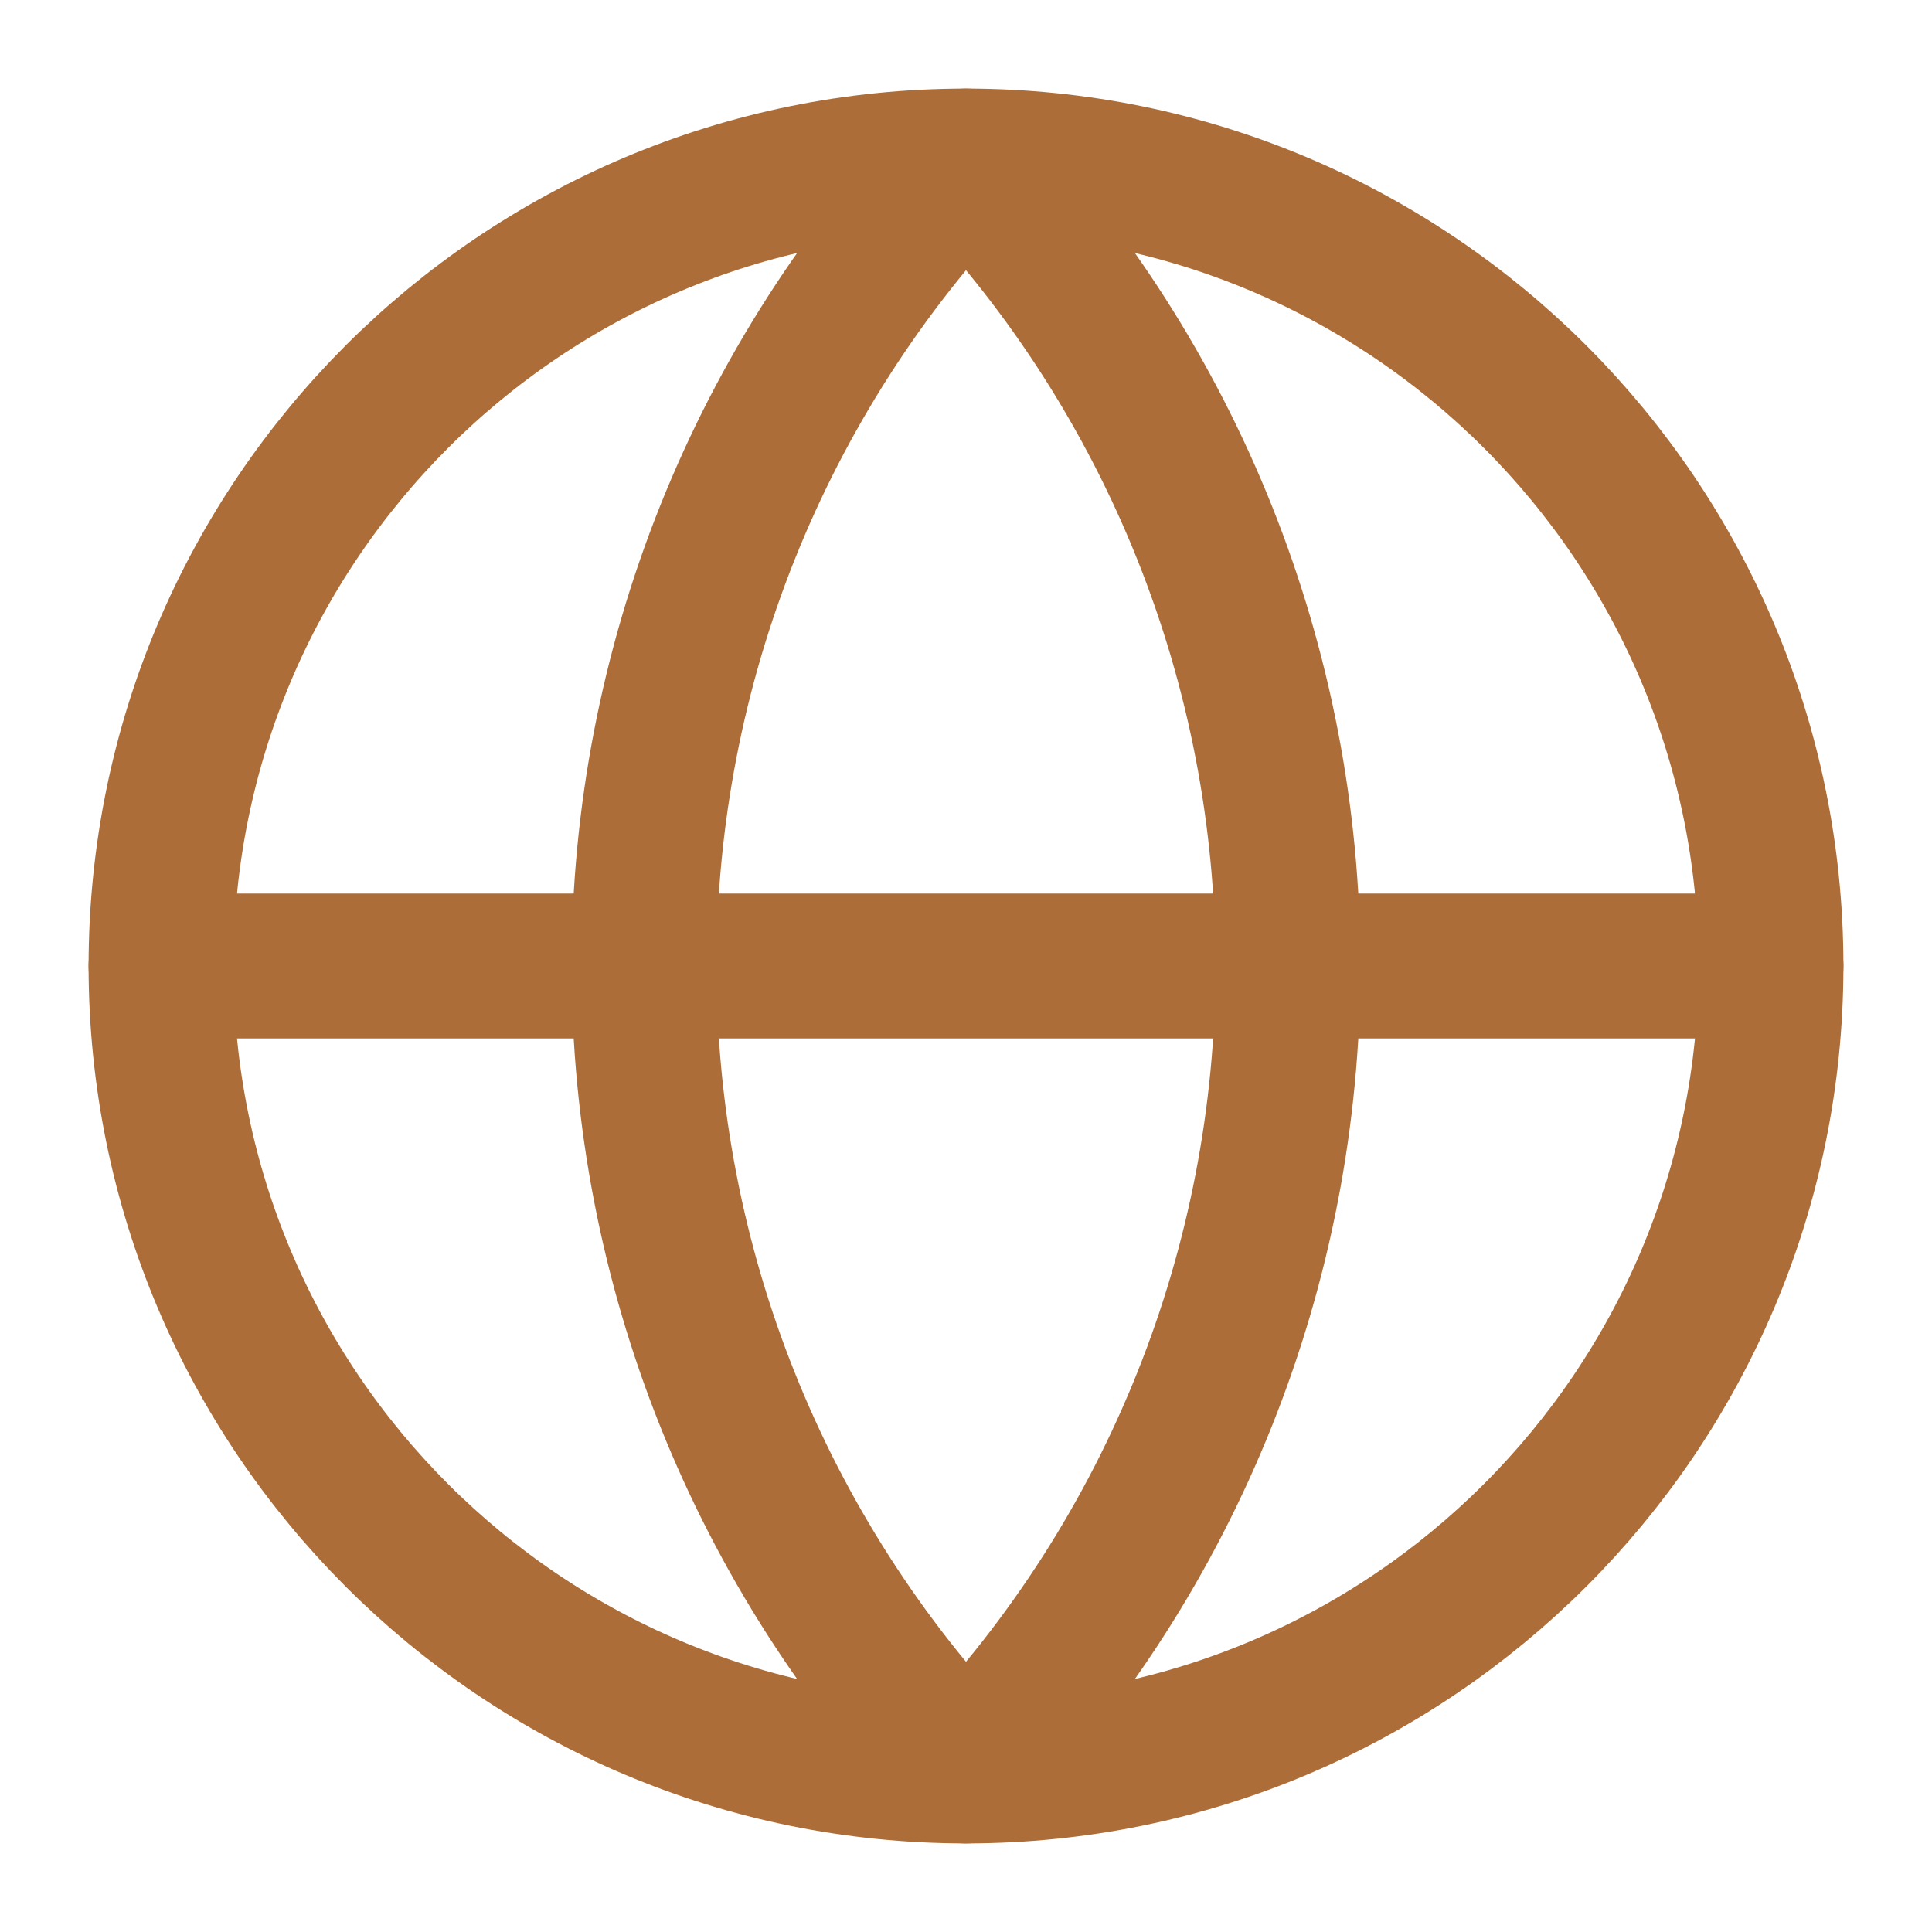 <svg width="20" height="20" viewBox="0 0 20 20" fill="none" xmlns="http://www.w3.org/2000/svg">
<g id="Frame" clip-path="url(#clip0_151_1127)">
<path id="Vector" d="M10 18.333C14.602 18.333 18.333 14.602 18.333 10C18.333 5.398 14.602 1.667 10 1.667C5.397 1.667 1.667 5.398 1.667 10C1.667 14.602 5.397 18.333 10 18.333Z" stroke="#AC6D39" stroke-width="1.5" stroke-linecap="round" stroke-linejoin="round"/>
<path id="Vector_2" d="M10 1.667C7.86 3.913 6.667 6.897 6.667 10C6.667 13.103 7.86 16.087 10 18.333C12.14 16.087 13.333 13.103 13.333 10C13.333 6.897 12.14 3.913 10 1.667Z" stroke="#AC6D39" stroke-width="1.5" stroke-linecap="round" stroke-linejoin="round"/>
<path id="Vector_3" d="M1.667 10H18.333" stroke="#AC6D39" stroke-width="1.5" stroke-linecap="round" stroke-linejoin="round"/>
</g>
<defs>
<clipPath id="clip0_151_1127">
<rect width="20" height="20" fill="white"/>
</clipPath>
</defs>
</svg>

